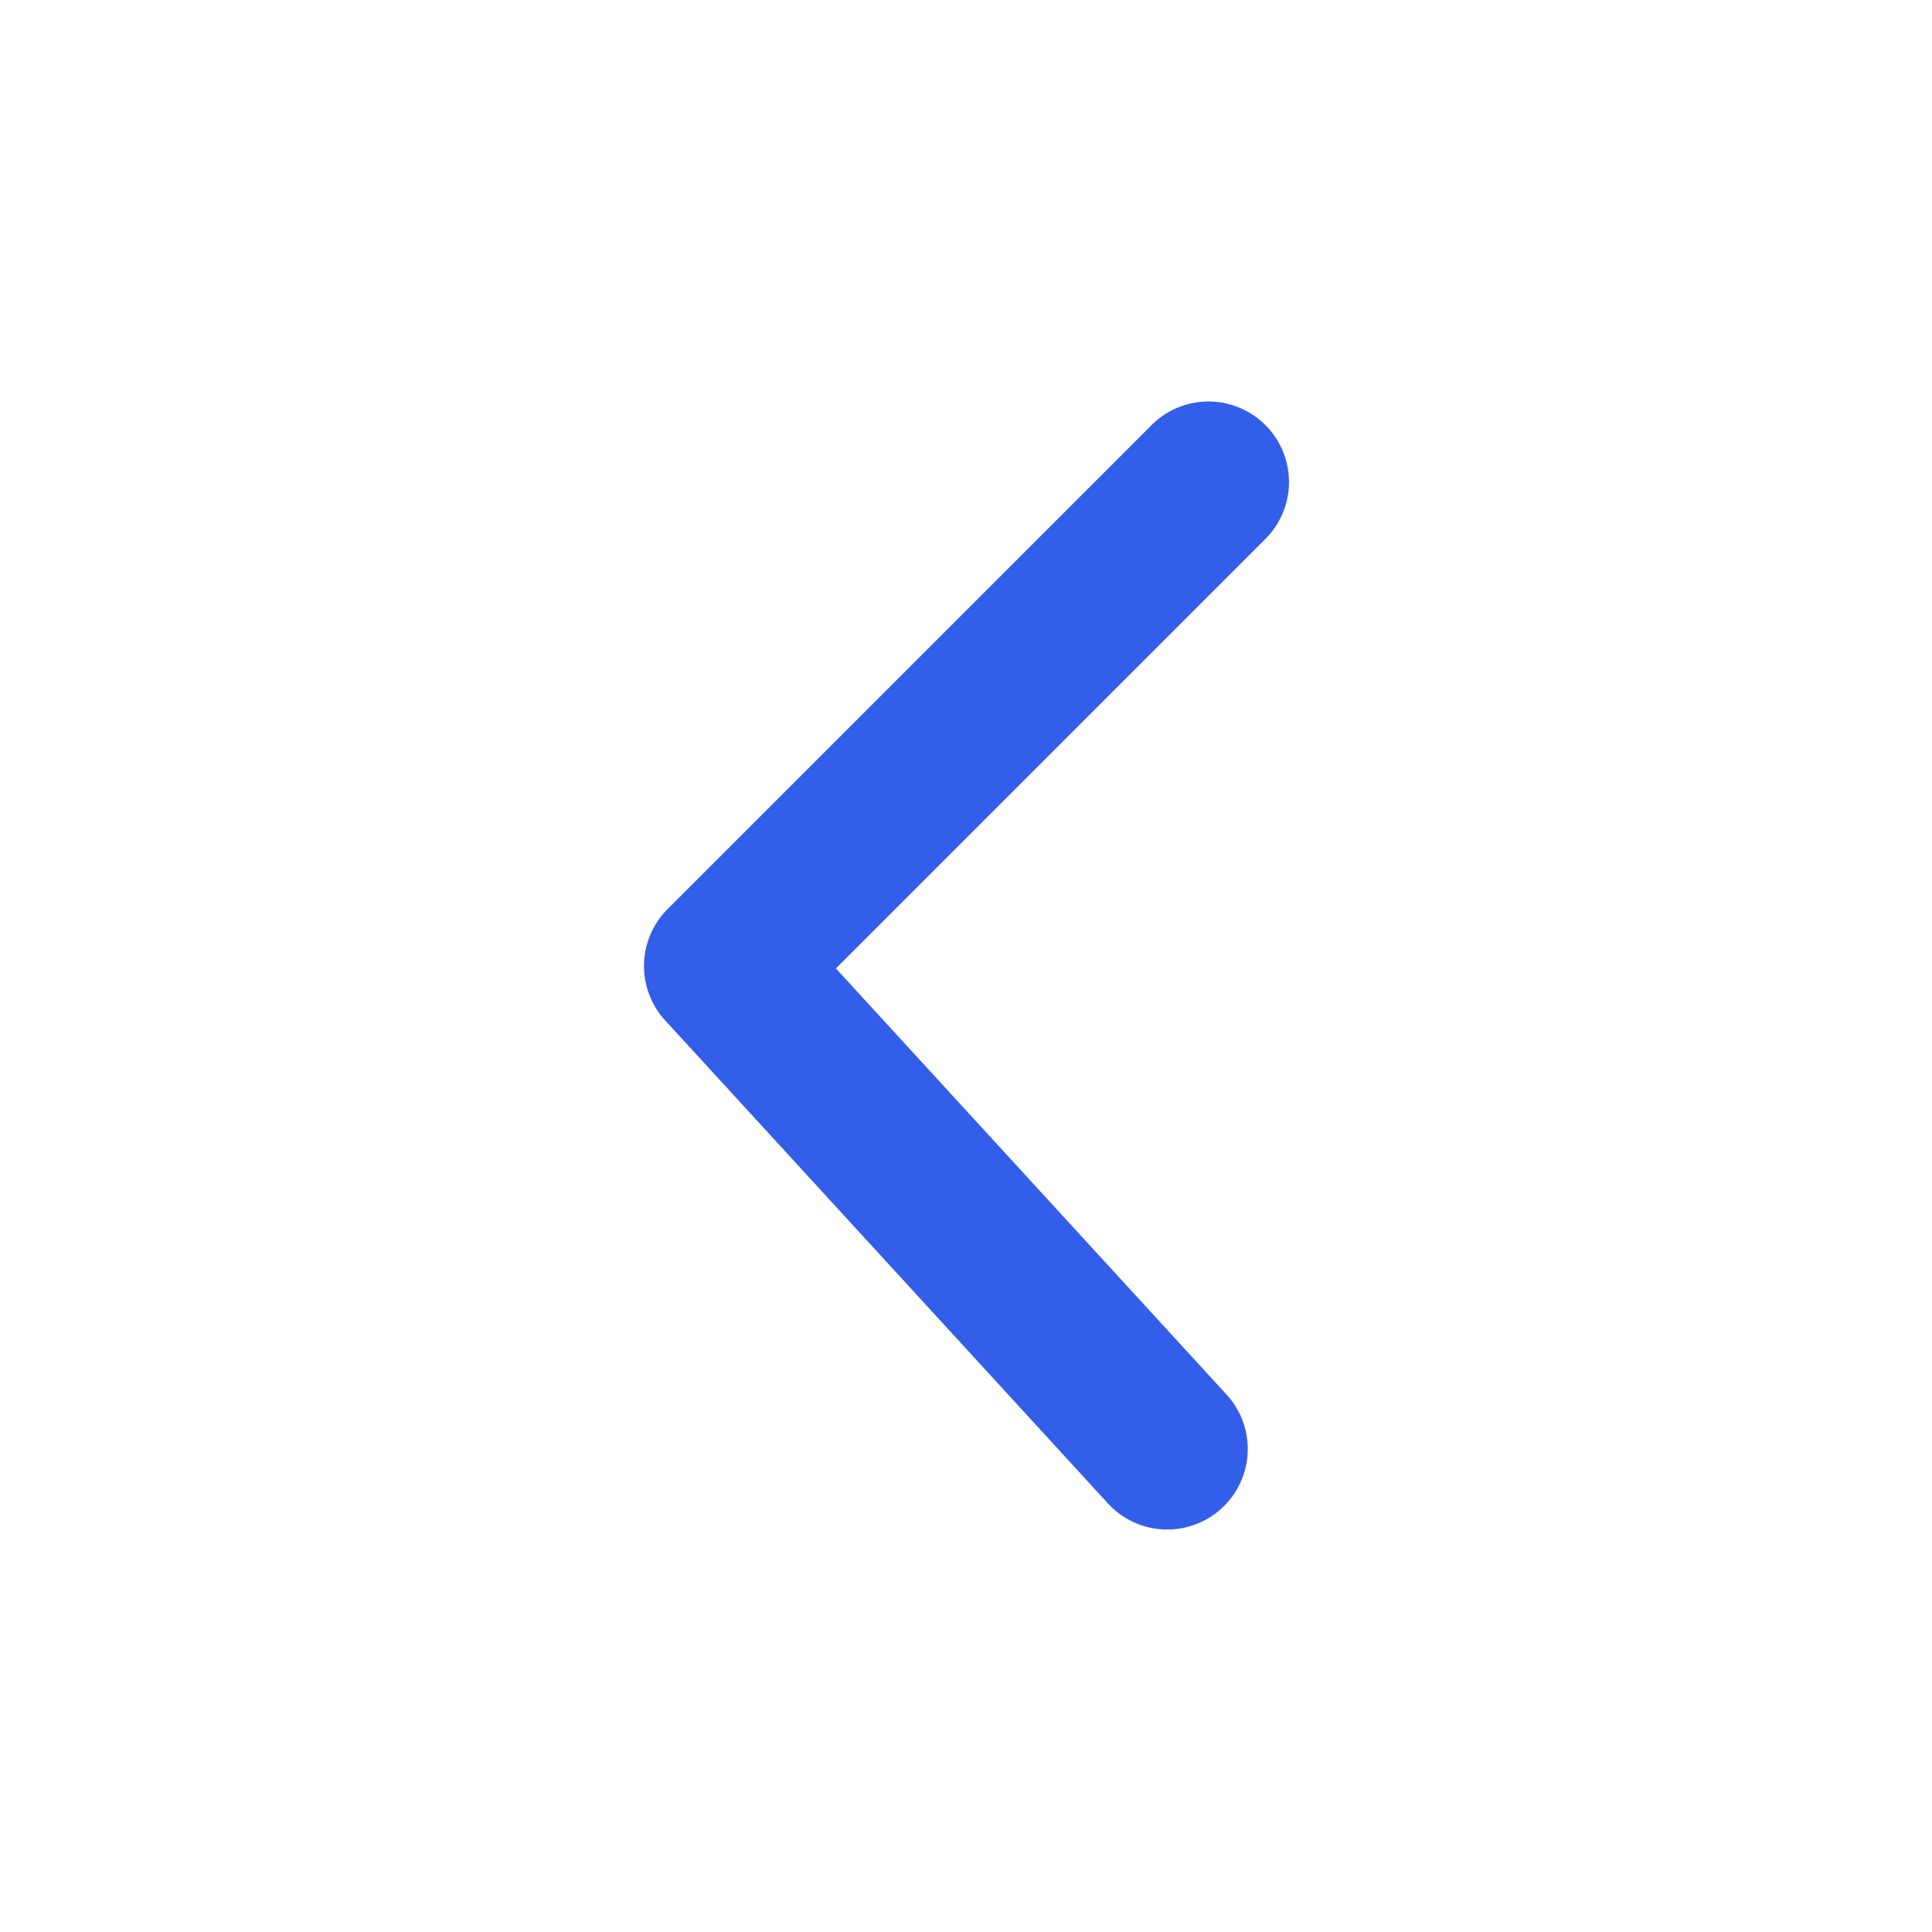 <svg width="24" height="24" viewBox="0 0 24 24" xmlns="http://www.w3.org/2000/svg"><g fill="none" fill-rule="evenodd"><path d="M0 0h24v24H0z"/><path d="M15.707 6.707a1 1 0 10-1.414-1.414l-6 6a1 1 0 00-.03 1.383l5.5 6a1 1 0 101.474-1.352l-4.853-5.294 5.323-5.323z" fill="#335EEA"/></g></svg>